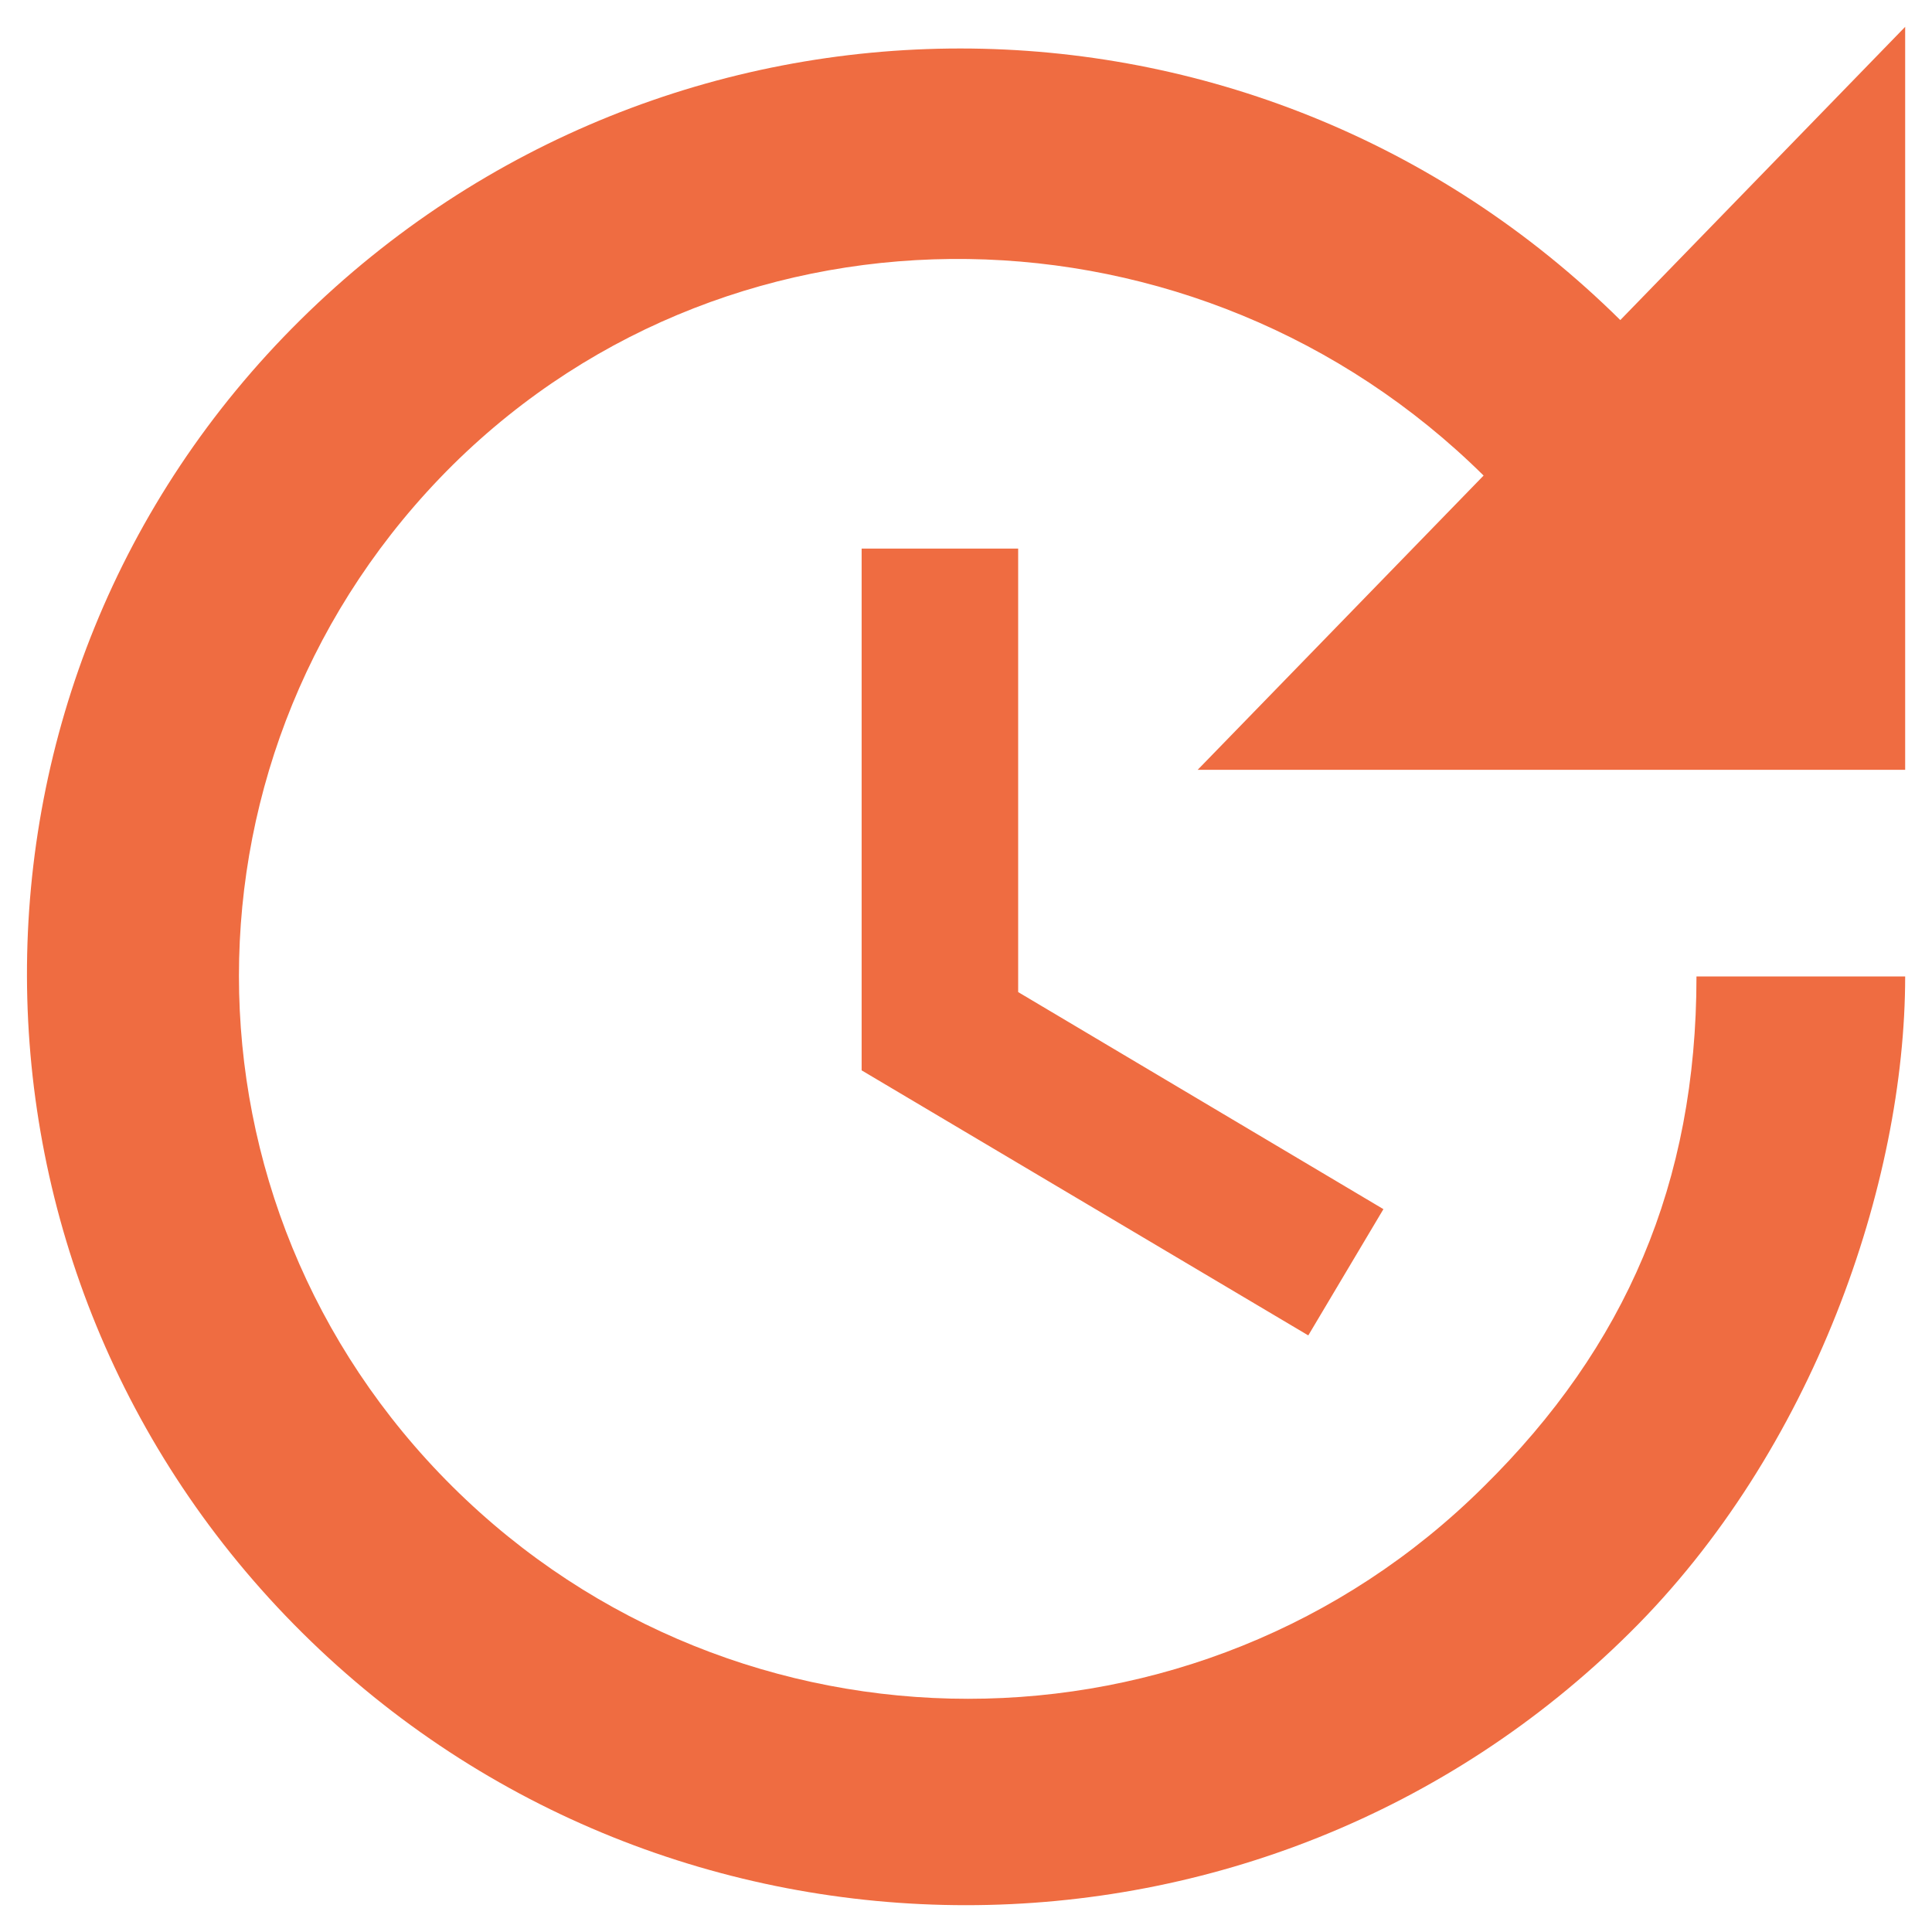 <?xml version="1.0" encoding="UTF-8"?> <svg xmlns="http://www.w3.org/2000/svg" xmlns:xlink="http://www.w3.org/1999/xlink" width="54px" height="54px" viewBox="0 0 54 54" version="1.1"><title>icon left copy 3</title><g id="🔄-Symbols-1" stroke="none" stroke-width="1" fill="none" fill-rule="evenodd"><g id="UVPs/Desktop" transform="translate(-751, -8)"><g id="Group-27" transform="translate(630, 0)"><g id="update-24px" transform="translate(113, 0)"><rect id="Rectangle" x="0" y="0" width="70" height="70"></rect><path d="M61.25,29.517 L41.475,29.517 L49.467,21.292 C41.504,13.417 28.613,13.125 20.65,21 C12.688,28.904 12.688,41.65 20.65,49.554 C28.613,57.458 41.504,57.458 49.467,49.554 C53.433,45.646 55.417,41.067 55.417,35.292 L61.25,35.292 C61.25,41.067 58.683,48.562 53.55,53.638 C43.312,63.788 26.688,63.788 16.45,53.638 C6.242,43.517 6.154,27.067 16.392,16.946 C26.629,6.825 43.05,6.825 53.288,16.946 L61.25,8.75 L61.25,29.517 Z M36.458,23.333 L36.458,35.729 L46.667,41.796 L44.567,45.325 L32.083,37.917 L32.083,23.333 L36.458,23.333 Z" id="Shape" fill="#EF6C41"></path></g></g></g></g></svg> 